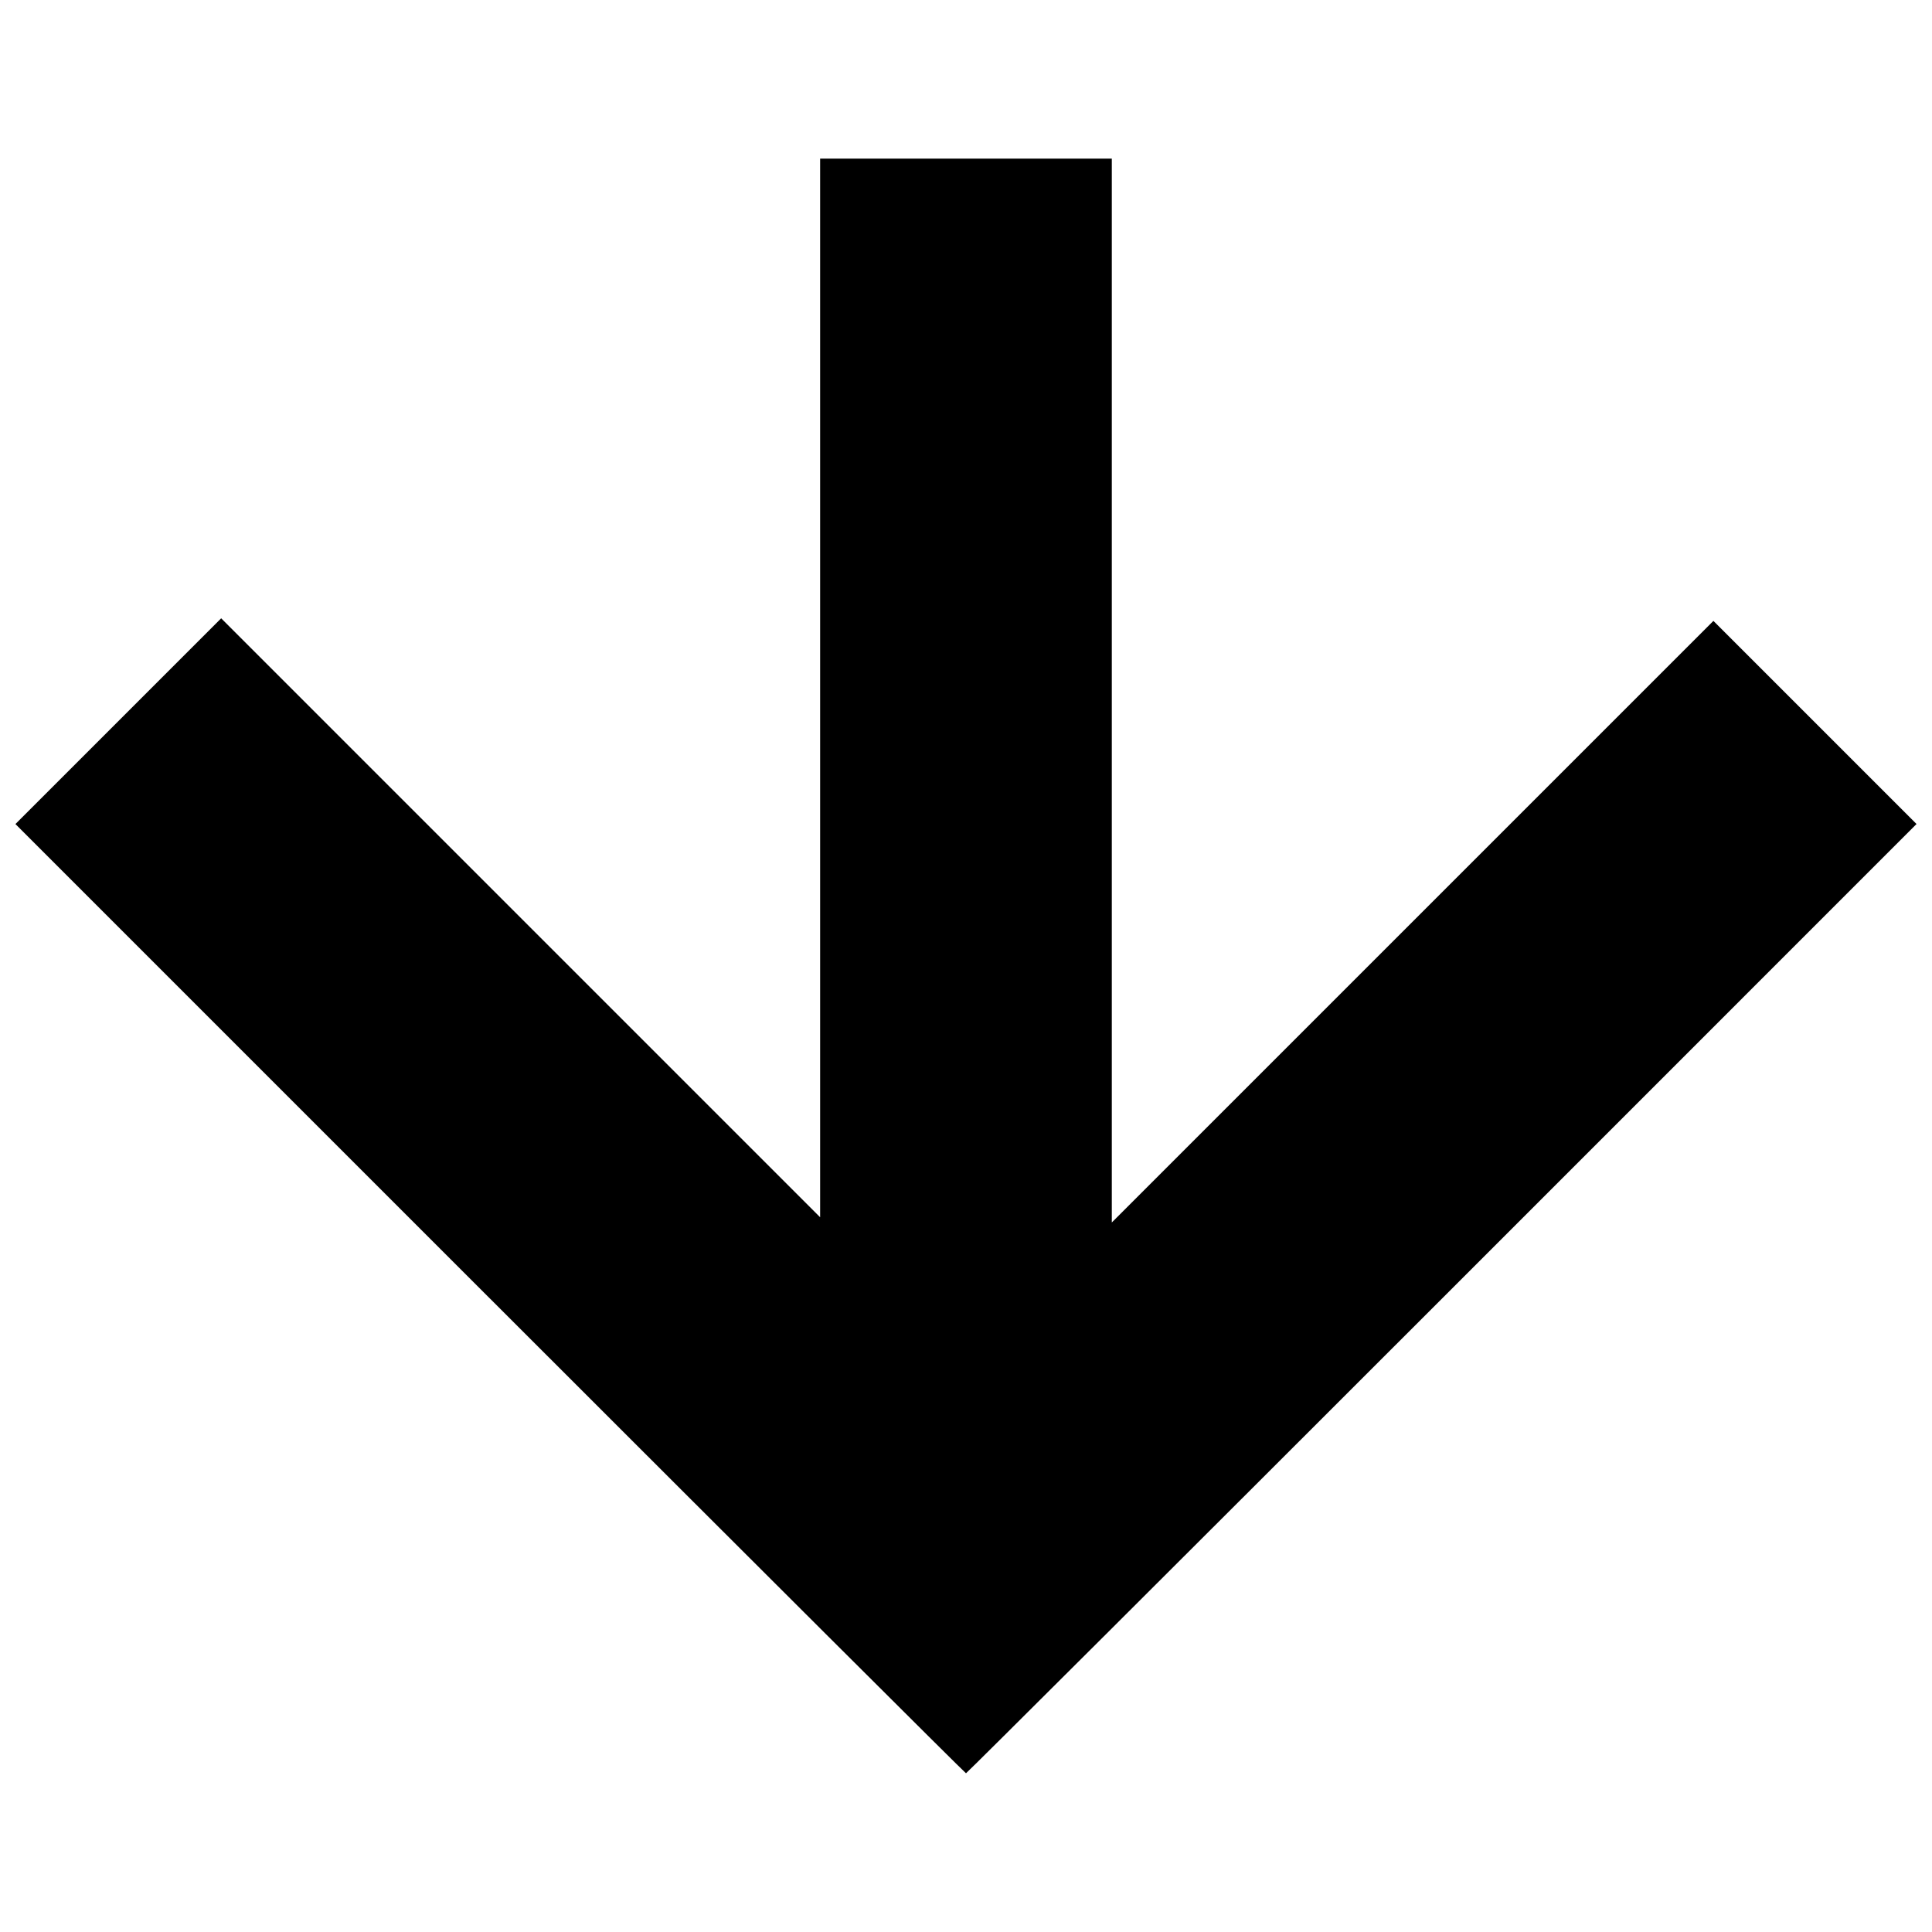 <?xml version="1.0" encoding="UTF-8"?>
<!-- Uploaded to: ICON Repo, www.svgrepo.com, Generator: ICON Repo Mixer Tools -->
<svg width="800px" height="800px" version="1.1" viewBox="144 144 512 512" xmlns="http://www.w3.org/2000/svg">
 <defs>
  <clipPath id="a">
   <path d="m148.09 186h503.81v428h-503.81z"/>
  </clipPath>
 </defs>
 <g clip-path="url(#a)">
  <path d="m273.87 488.16-125.78-125.78 54.523-54.523 158.73 158.73v-280.55h77.297v281.93l159.43-159.42 53.828 53.828-125.77 125.78c-69.176 69.18-125.93 125.78-126.13 125.78s-56.953-56.602-126.13-125.78z"/>
 </g>
</svg>
